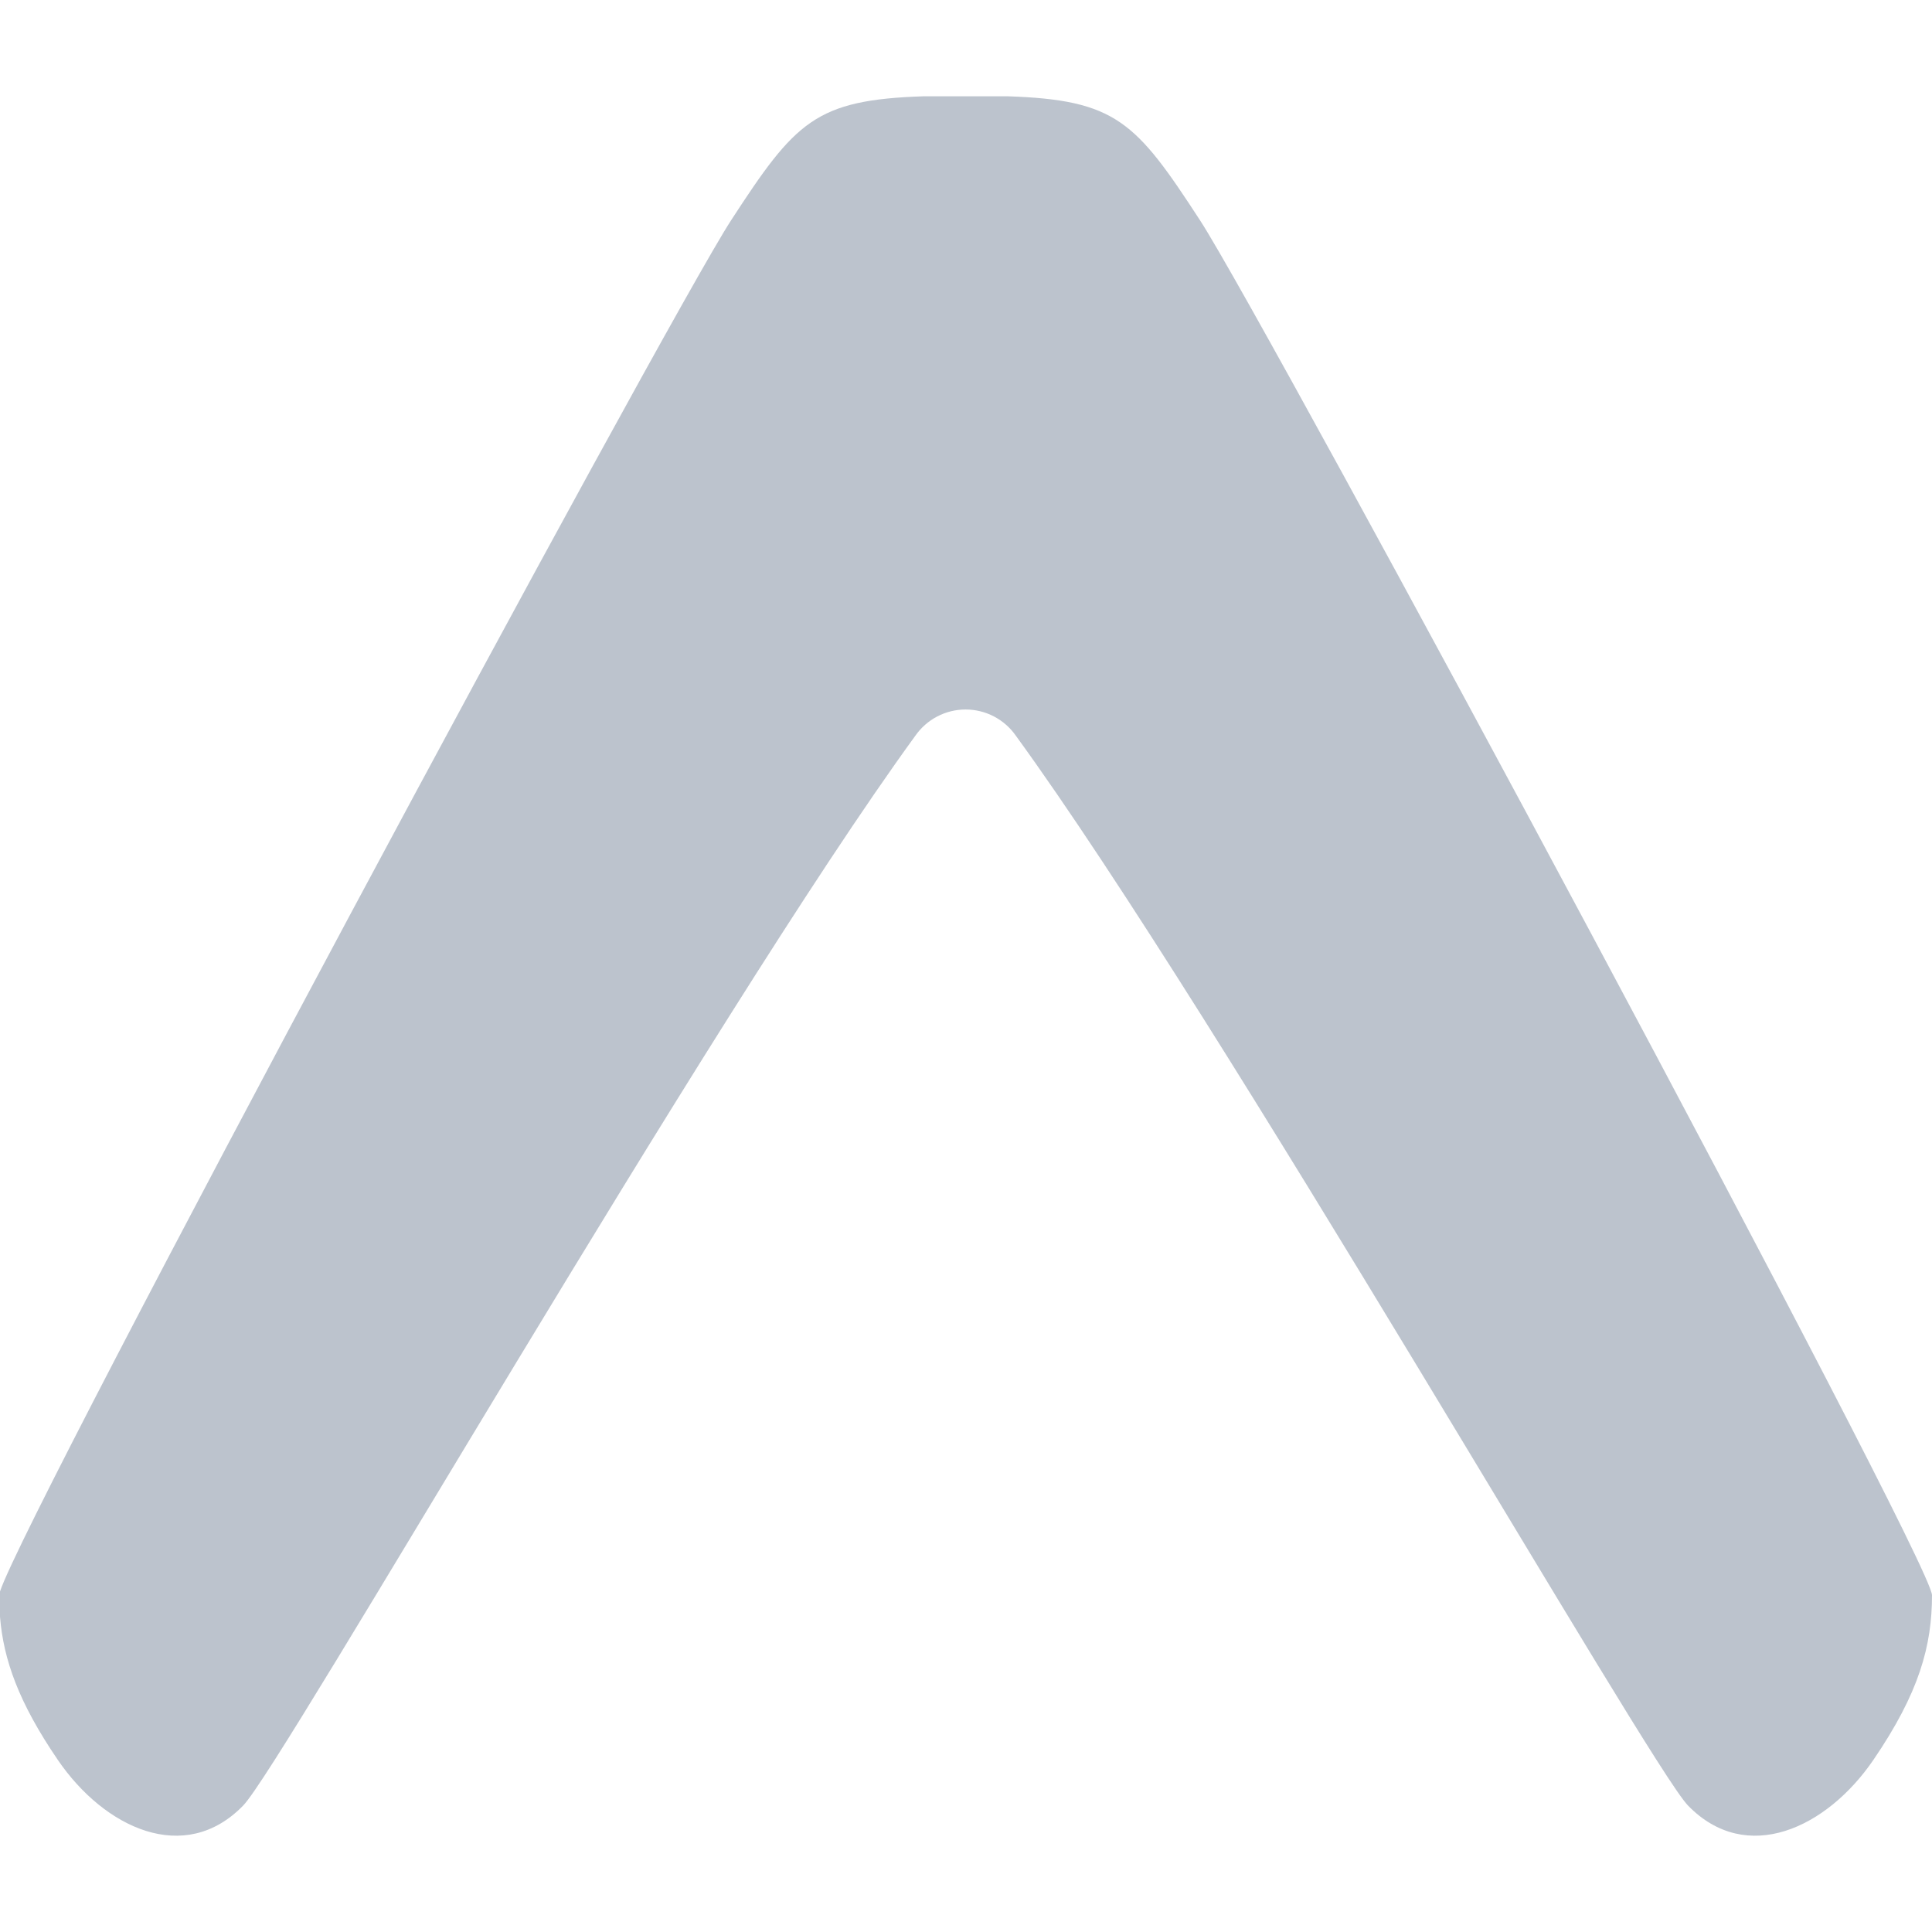 <svg width="256" height="256" viewBox="0 0 256 256" fill="none" xmlns="http://www.w3.org/2000/svg">
<path d="M0 214.229C0.459 219.883 2.453 225.568 7.659 233.195C13.845 242.251 24.469 247.221 32.224 239.243C37.451 233.856 94.027 134.965 121.291 97.483C122.039 96.411 123.035 95.536 124.193 94.932C125.352 94.327 126.64 94.012 127.947 94.012C129.254 94.012 130.541 94.327 131.7 94.932C132.859 95.536 133.855 96.411 134.603 97.483C161.867 134.965 218.443 233.856 223.669 239.243C231.424 247.221 242.048 242.251 248.235 233.195C254.315 224.288 256 218.048 256 211.371C256 206.827 167.893 42.859 159.019 29.205C150.485 16.085 147.883 13.227 133.451 12.757H122.443C108.011 13.227 105.408 16.075 96.864 29.205C88.181 42.571 3.52 200.085 0 210.88V214.229Z" fill="#BCC3CD"/>
</svg>
